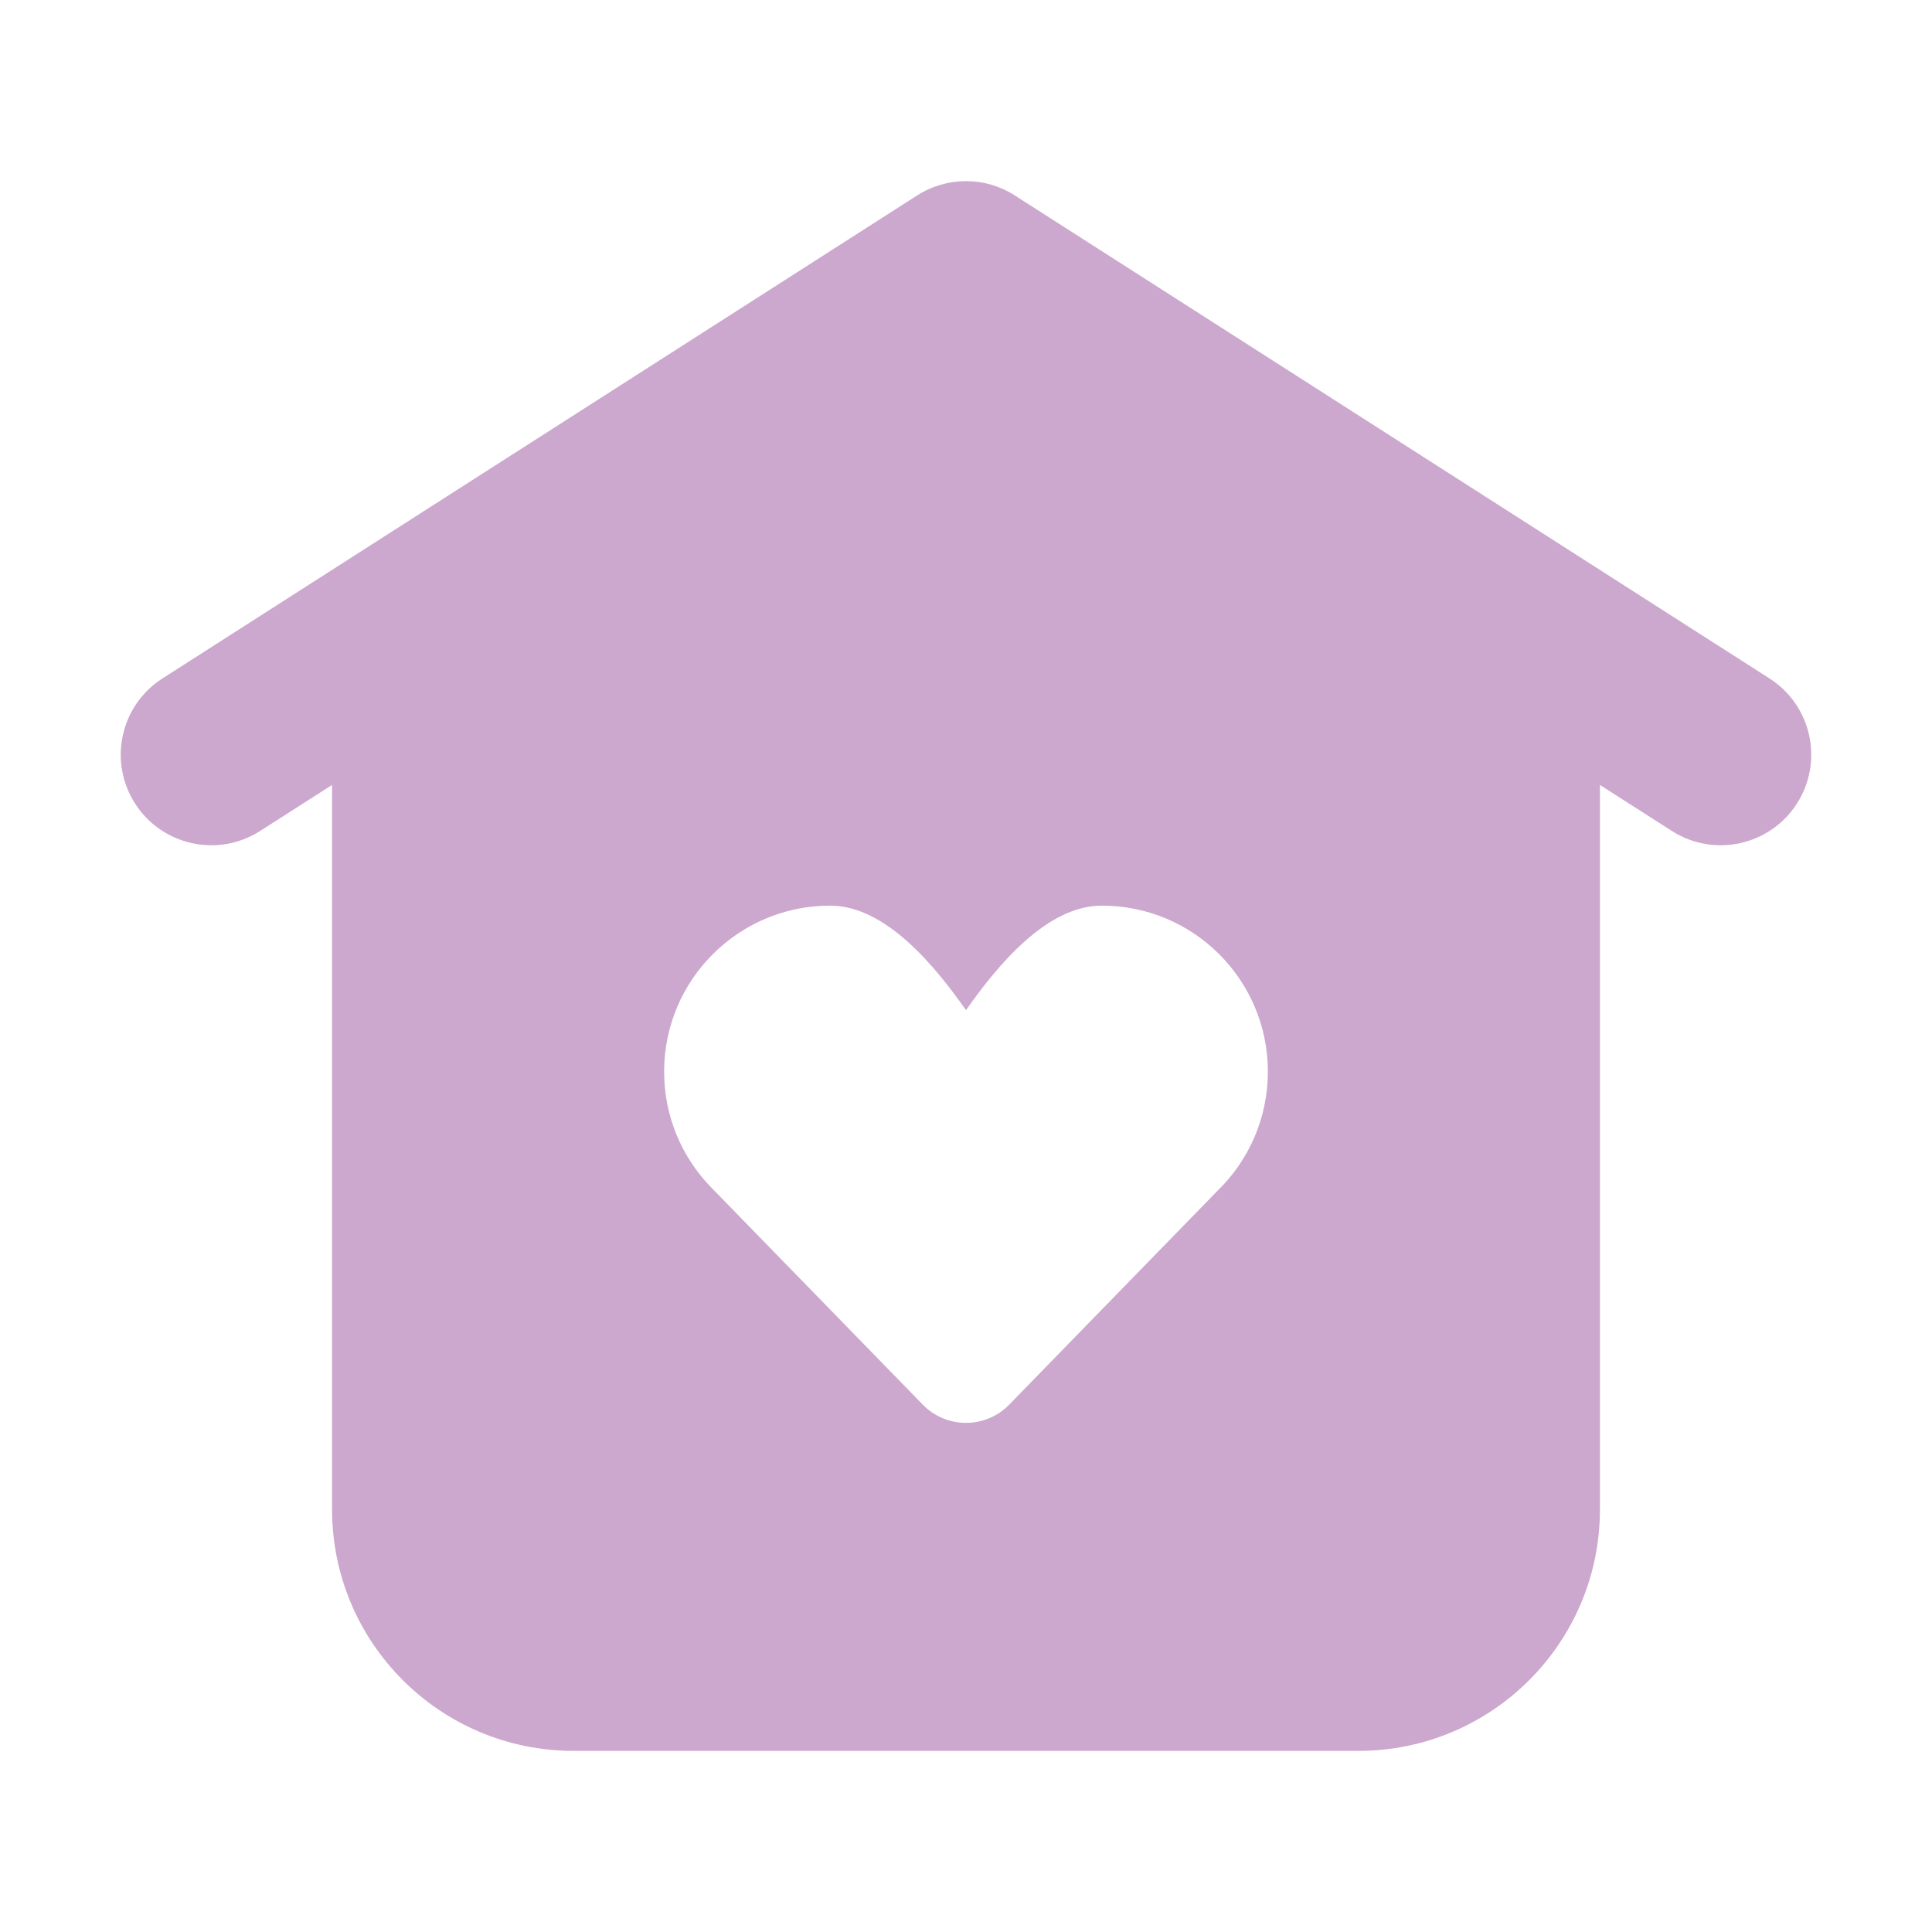<svg width="32" height="32" viewBox="0 0 32 32" fill="none" xmlns="http://www.w3.org/2000/svg">
<path fill-rule="evenodd" clip-rule="evenodd" d="M15.191 3.237C15.684 2.921 16.316 2.921 16.808 3.237L29.308 11.237C30.006 11.683 30.21 12.611 29.763 13.309C29.317 14.006 28.389 14.21 27.691 13.763L26.5 13.001V25C26.5 27.209 24.709 29 22.5 29H9.5C7.291 29 5.5 27.209 5.5 25V13.001L4.309 13.763C3.611 14.21 2.683 14.006 2.237 13.309C1.79 12.611 1.994 11.683 2.691 11.237L15.191 3.237ZM11 17.75C11 18.489 11.291 19.16 11.766 19.654L15.284 23.265C15.676 23.668 16.324 23.668 16.716 23.265L20.163 19.726C20.679 19.226 21 18.525 21 17.75C21 16.231 19.769 15 18.25 15C17.32 15 16.498 16.024 16 16.731C15.502 16.024 14.68 15 13.75 15C12.231 15 11 16.231 11 17.75Z" fill="#CCA7CE"/>
</svg>
